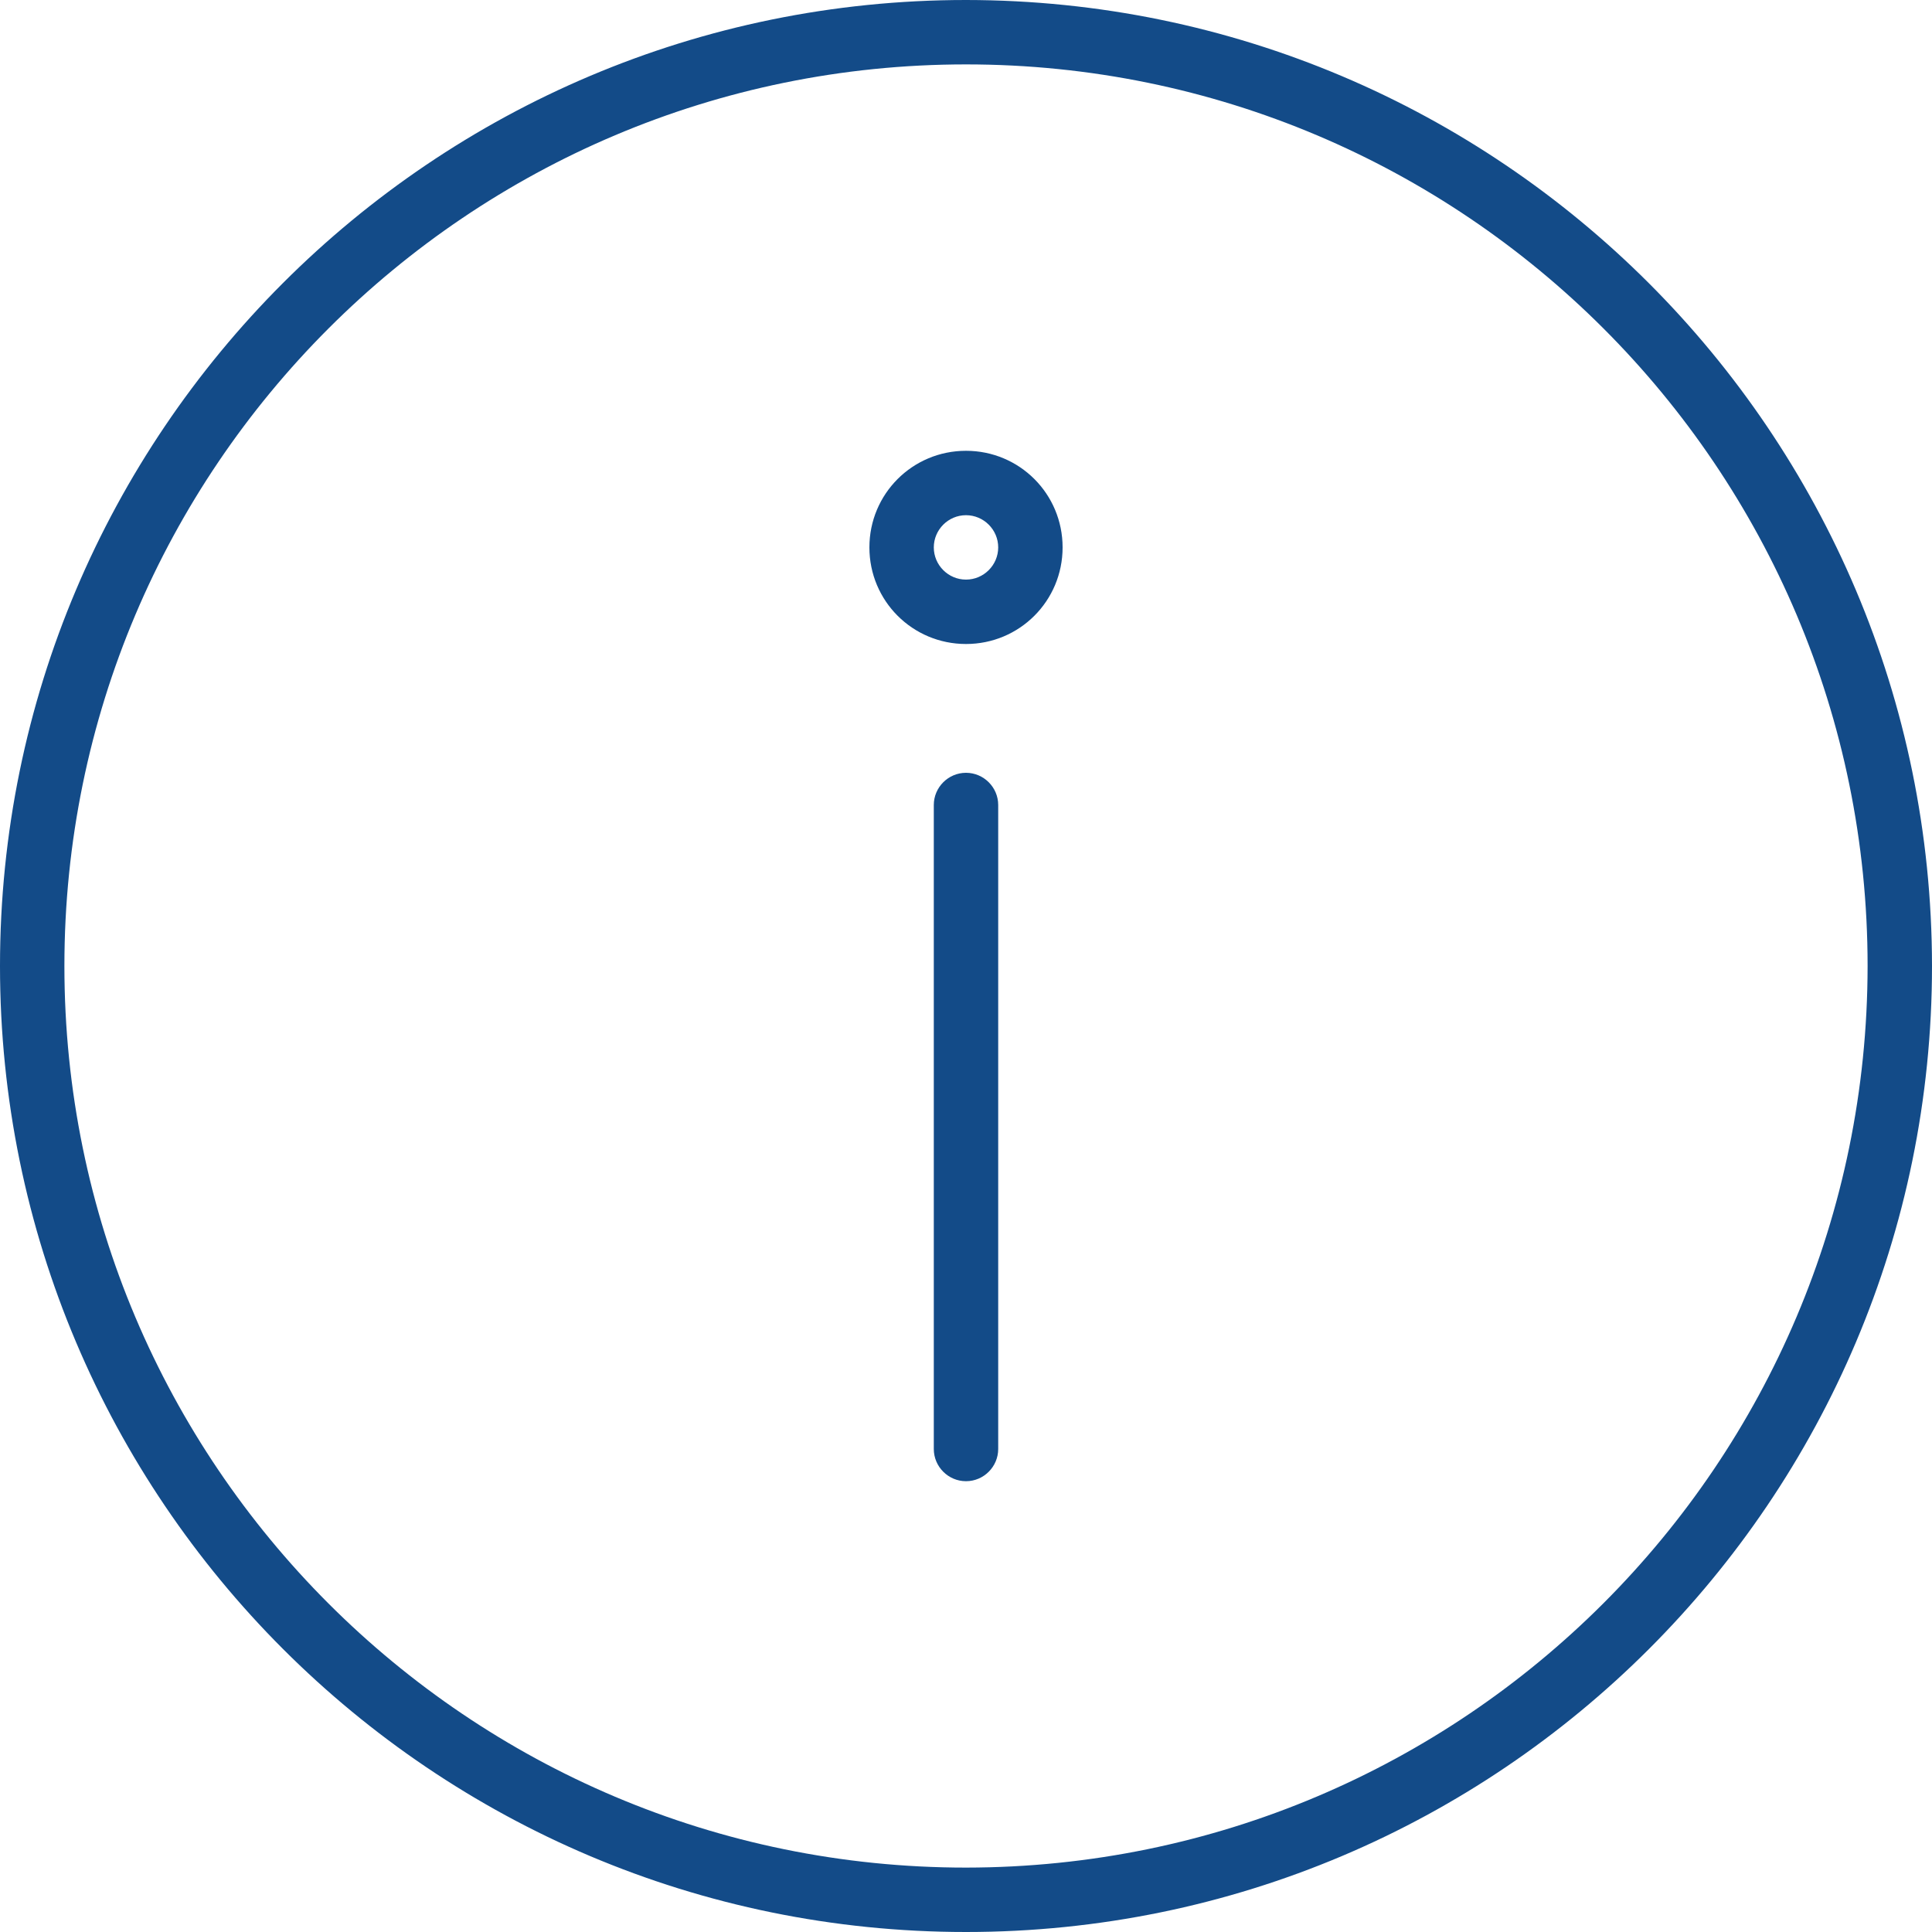<?xml version="1.0" encoding="utf-8"?>
<!-- Generator: Adobe Illustrator 28.1.0, SVG Export Plug-In . SVG Version: 6.00 Build 0)  -->
<svg version="1.1" id="レイヤー_1" xmlns="http://www.w3.org/2000/svg" xmlns:xlink="http://www.w3.org/1999/xlink" x="0px"
	 y="0px" viewBox="0 0 480 480" style="enable-background:new 0 0 480 480;" xml:space="preserve">
<style type="text/css">
	.st0{fill:#134B88;}
</style>
<path class="st0" d="M240,0C107.5,0,0,107.5,0,240s107.5,240,240,240s240-107.5,240-240C479.9,107.5,372.5,0.1,240,0z M240,464
	C116.3,464,16,363.7,16,240S116.3,16,240,16s224,100.3,224,224C463.9,363.7,363.7,463.9,240,464z"/>
<path class="st0" d="M240,192c-4.4,0-8,3.6-8,8v160c0,4.4,3.6,8,8,8s8-3.6,8-8V200C248,195.6,244.4,192,240,192z"/>
<path class="st0" d="M240,112c-13.3,0-24,10.7-24,24s10.7,24,24,24s24-10.7,24-24S253.3,112,240,112z M240,144c-4.4,0-8-3.6-8-8
	s3.6-8,8-8s8,3.6,8,8S244.4,144,240,144z"/>
</svg>
